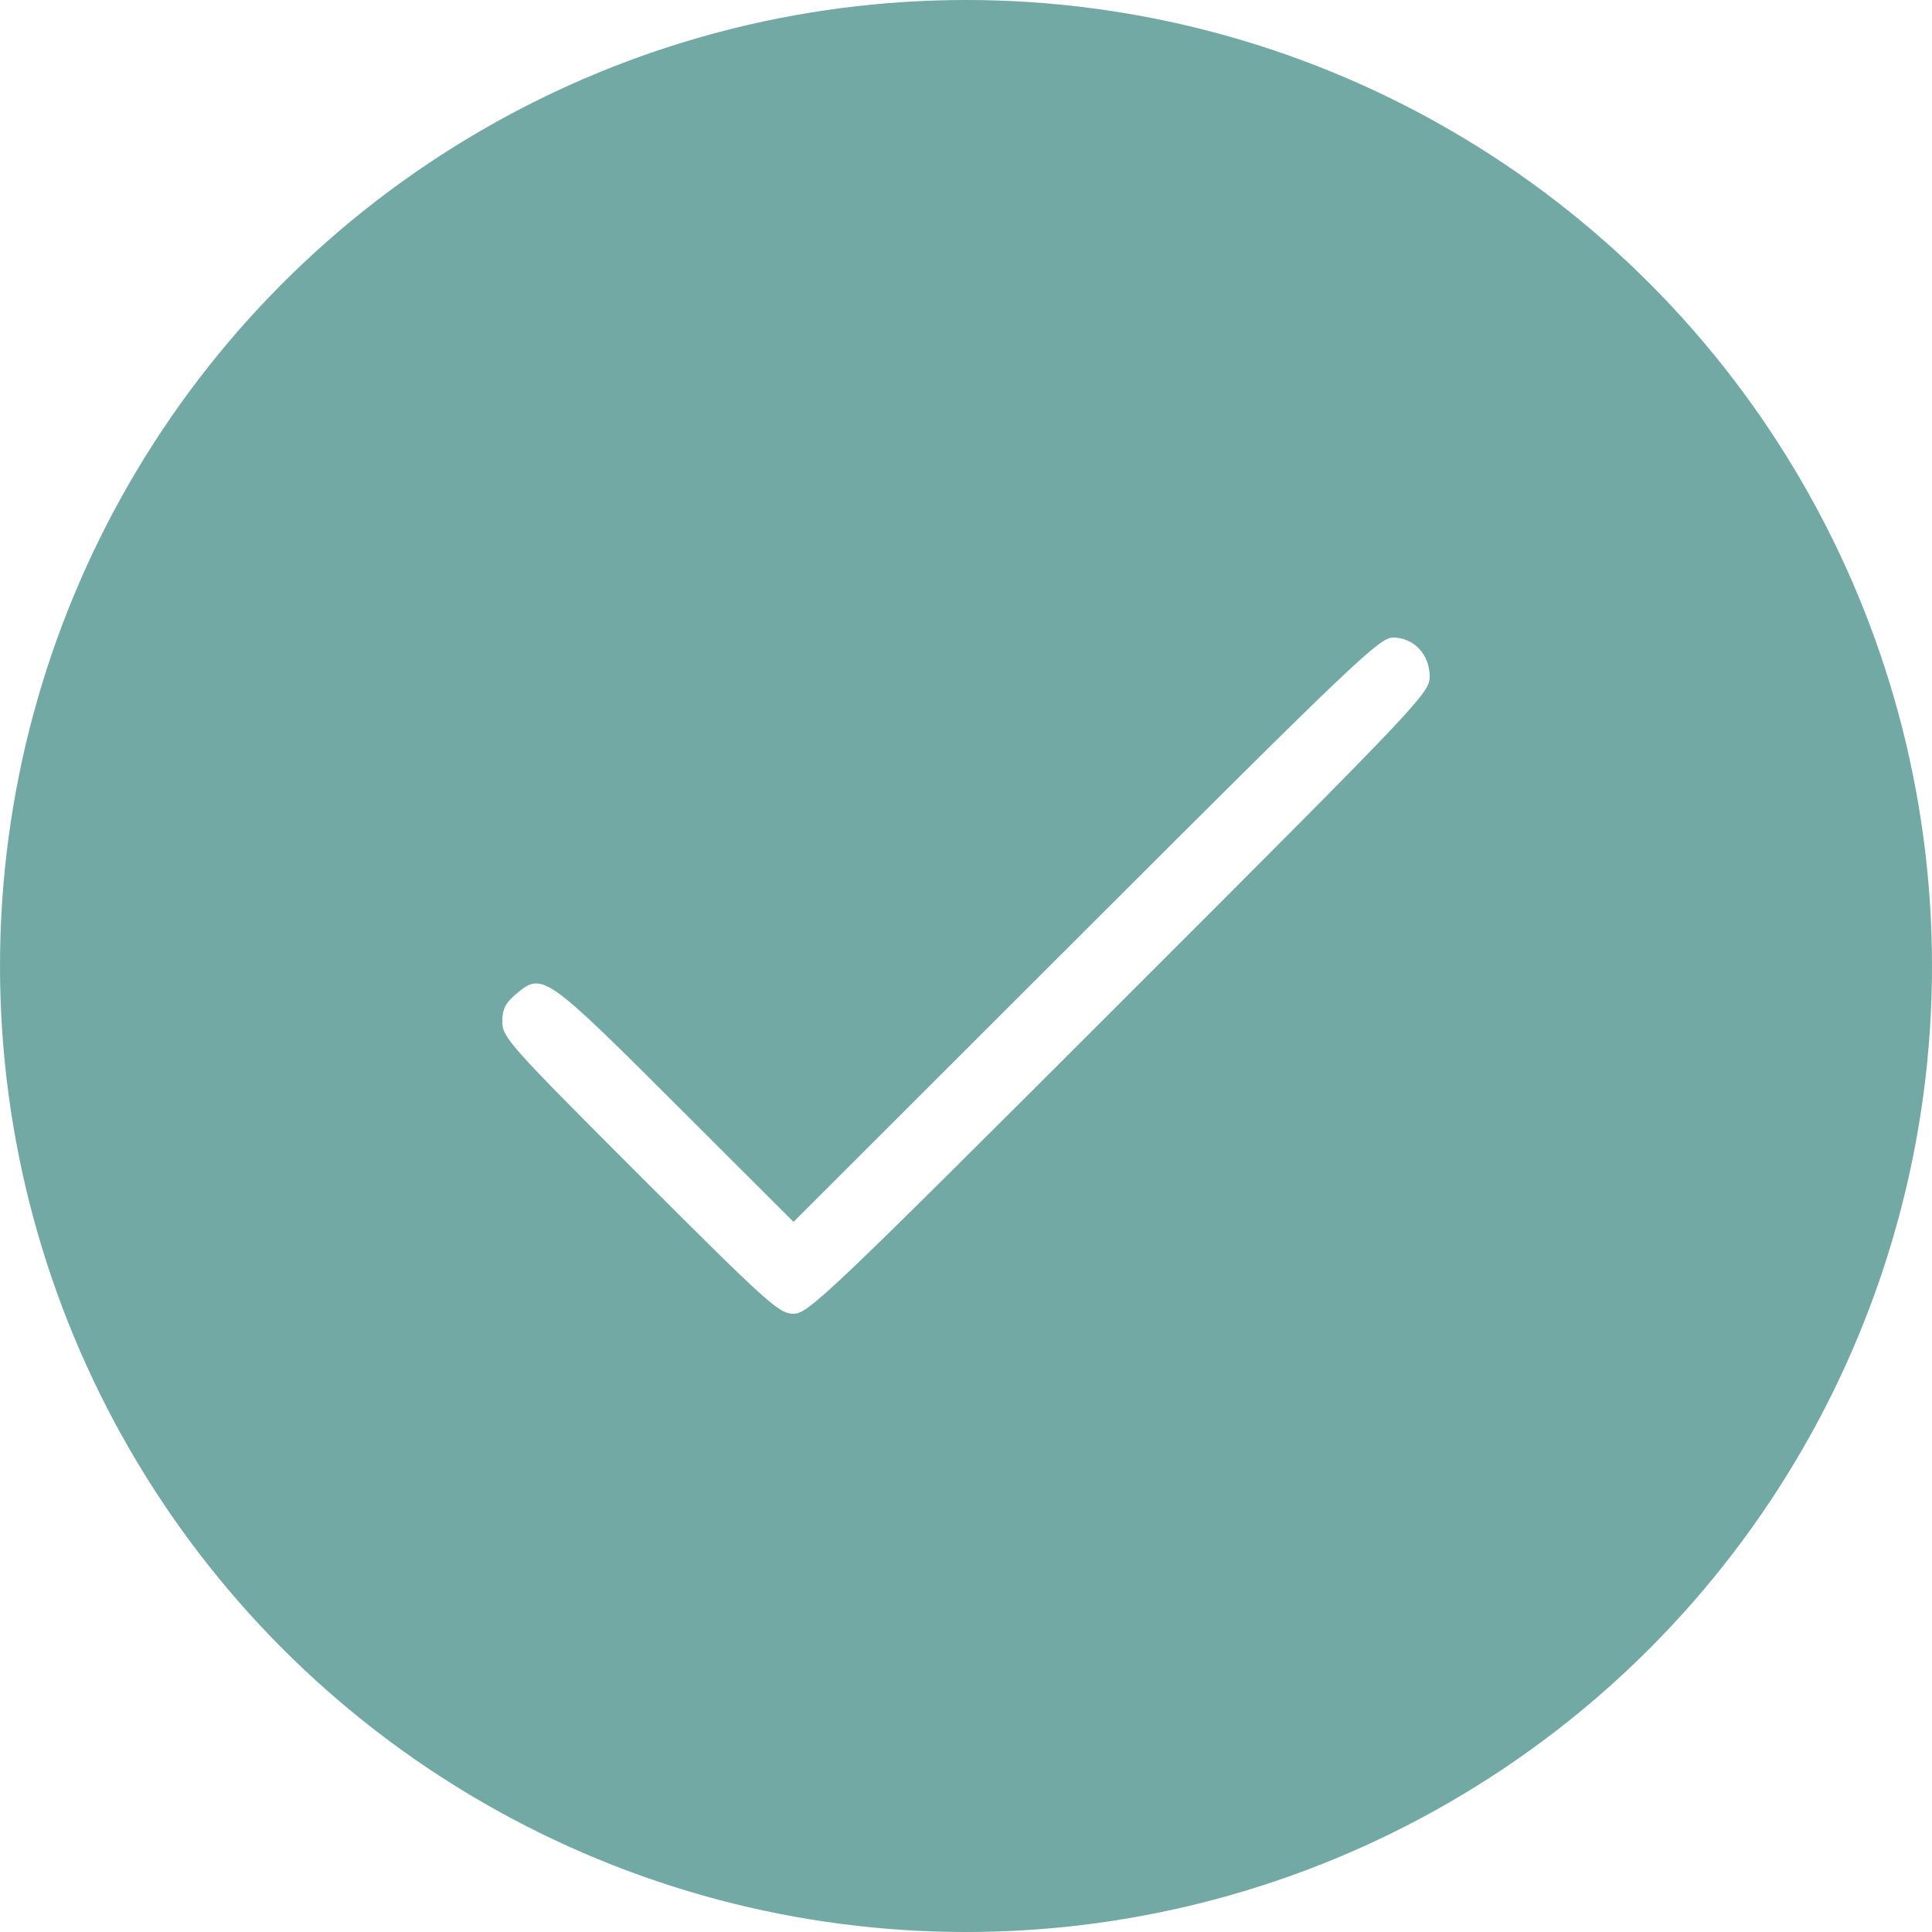 <?xml version="1.0" encoding="UTF-8"?> <svg xmlns="http://www.w3.org/2000/svg" width="100" height="100" viewBox="0 0 100 100" fill="none"> <g filter="url(#filter0_i_414_841)"> <circle cx="50" cy="50" r="50" fill="#72A9A4"></circle> </g> <path fill-rule="evenodd" clip-rule="evenodd" d="M56.207 48.122L41.072 63.244L34.985 57.166C28.26 50.451 28.062 50.313 26.738 51.427C26.157 51.916 26 52.228 26 52.892C26 53.691 26.387 54.124 33.135 60.868C39.754 67.485 40.327 68 41.075 68C41.832 68 42.846 67.035 57.94 51.947C73.545 36.349 74 35.869 74 35.016C74 33.873 73.177 33 72.102 33C71.405 33 70.074 34.267 56.207 48.122Z" fill="white"></path> <defs> <filter id="filter0_i_414_841" x="0" y="0" width="100" height="100" filterUnits="userSpaceOnUse" color-interpolation-filters="sRGB"> <feFlood flood-opacity="0" result="BackgroundImageFix"></feFlood> <feBlend mode="normal" in="SourceGraphic" in2="BackgroundImageFix" result="shape"></feBlend> <feColorMatrix in="SourceAlpha" type="matrix" values="0 0 0 0 0 0 0 0 0 0 0 0 0 0 0 0 0 0 127 0" result="hardAlpha"></feColorMatrix> <feOffset></feOffset> <feGaussianBlur stdDeviation="17"></feGaussianBlur> <feComposite in2="hardAlpha" operator="arithmetic" k2="-1" k3="1"></feComposite> <feColorMatrix type="matrix" values="0 0 0 0 1 0 0 0 0 1 0 0 0 0 1 0 0 0 0.35 0"></feColorMatrix> <feBlend mode="normal" in2="shape" result="effect1_innerShadow_414_841"></feBlend> </filter> </defs> </svg> 